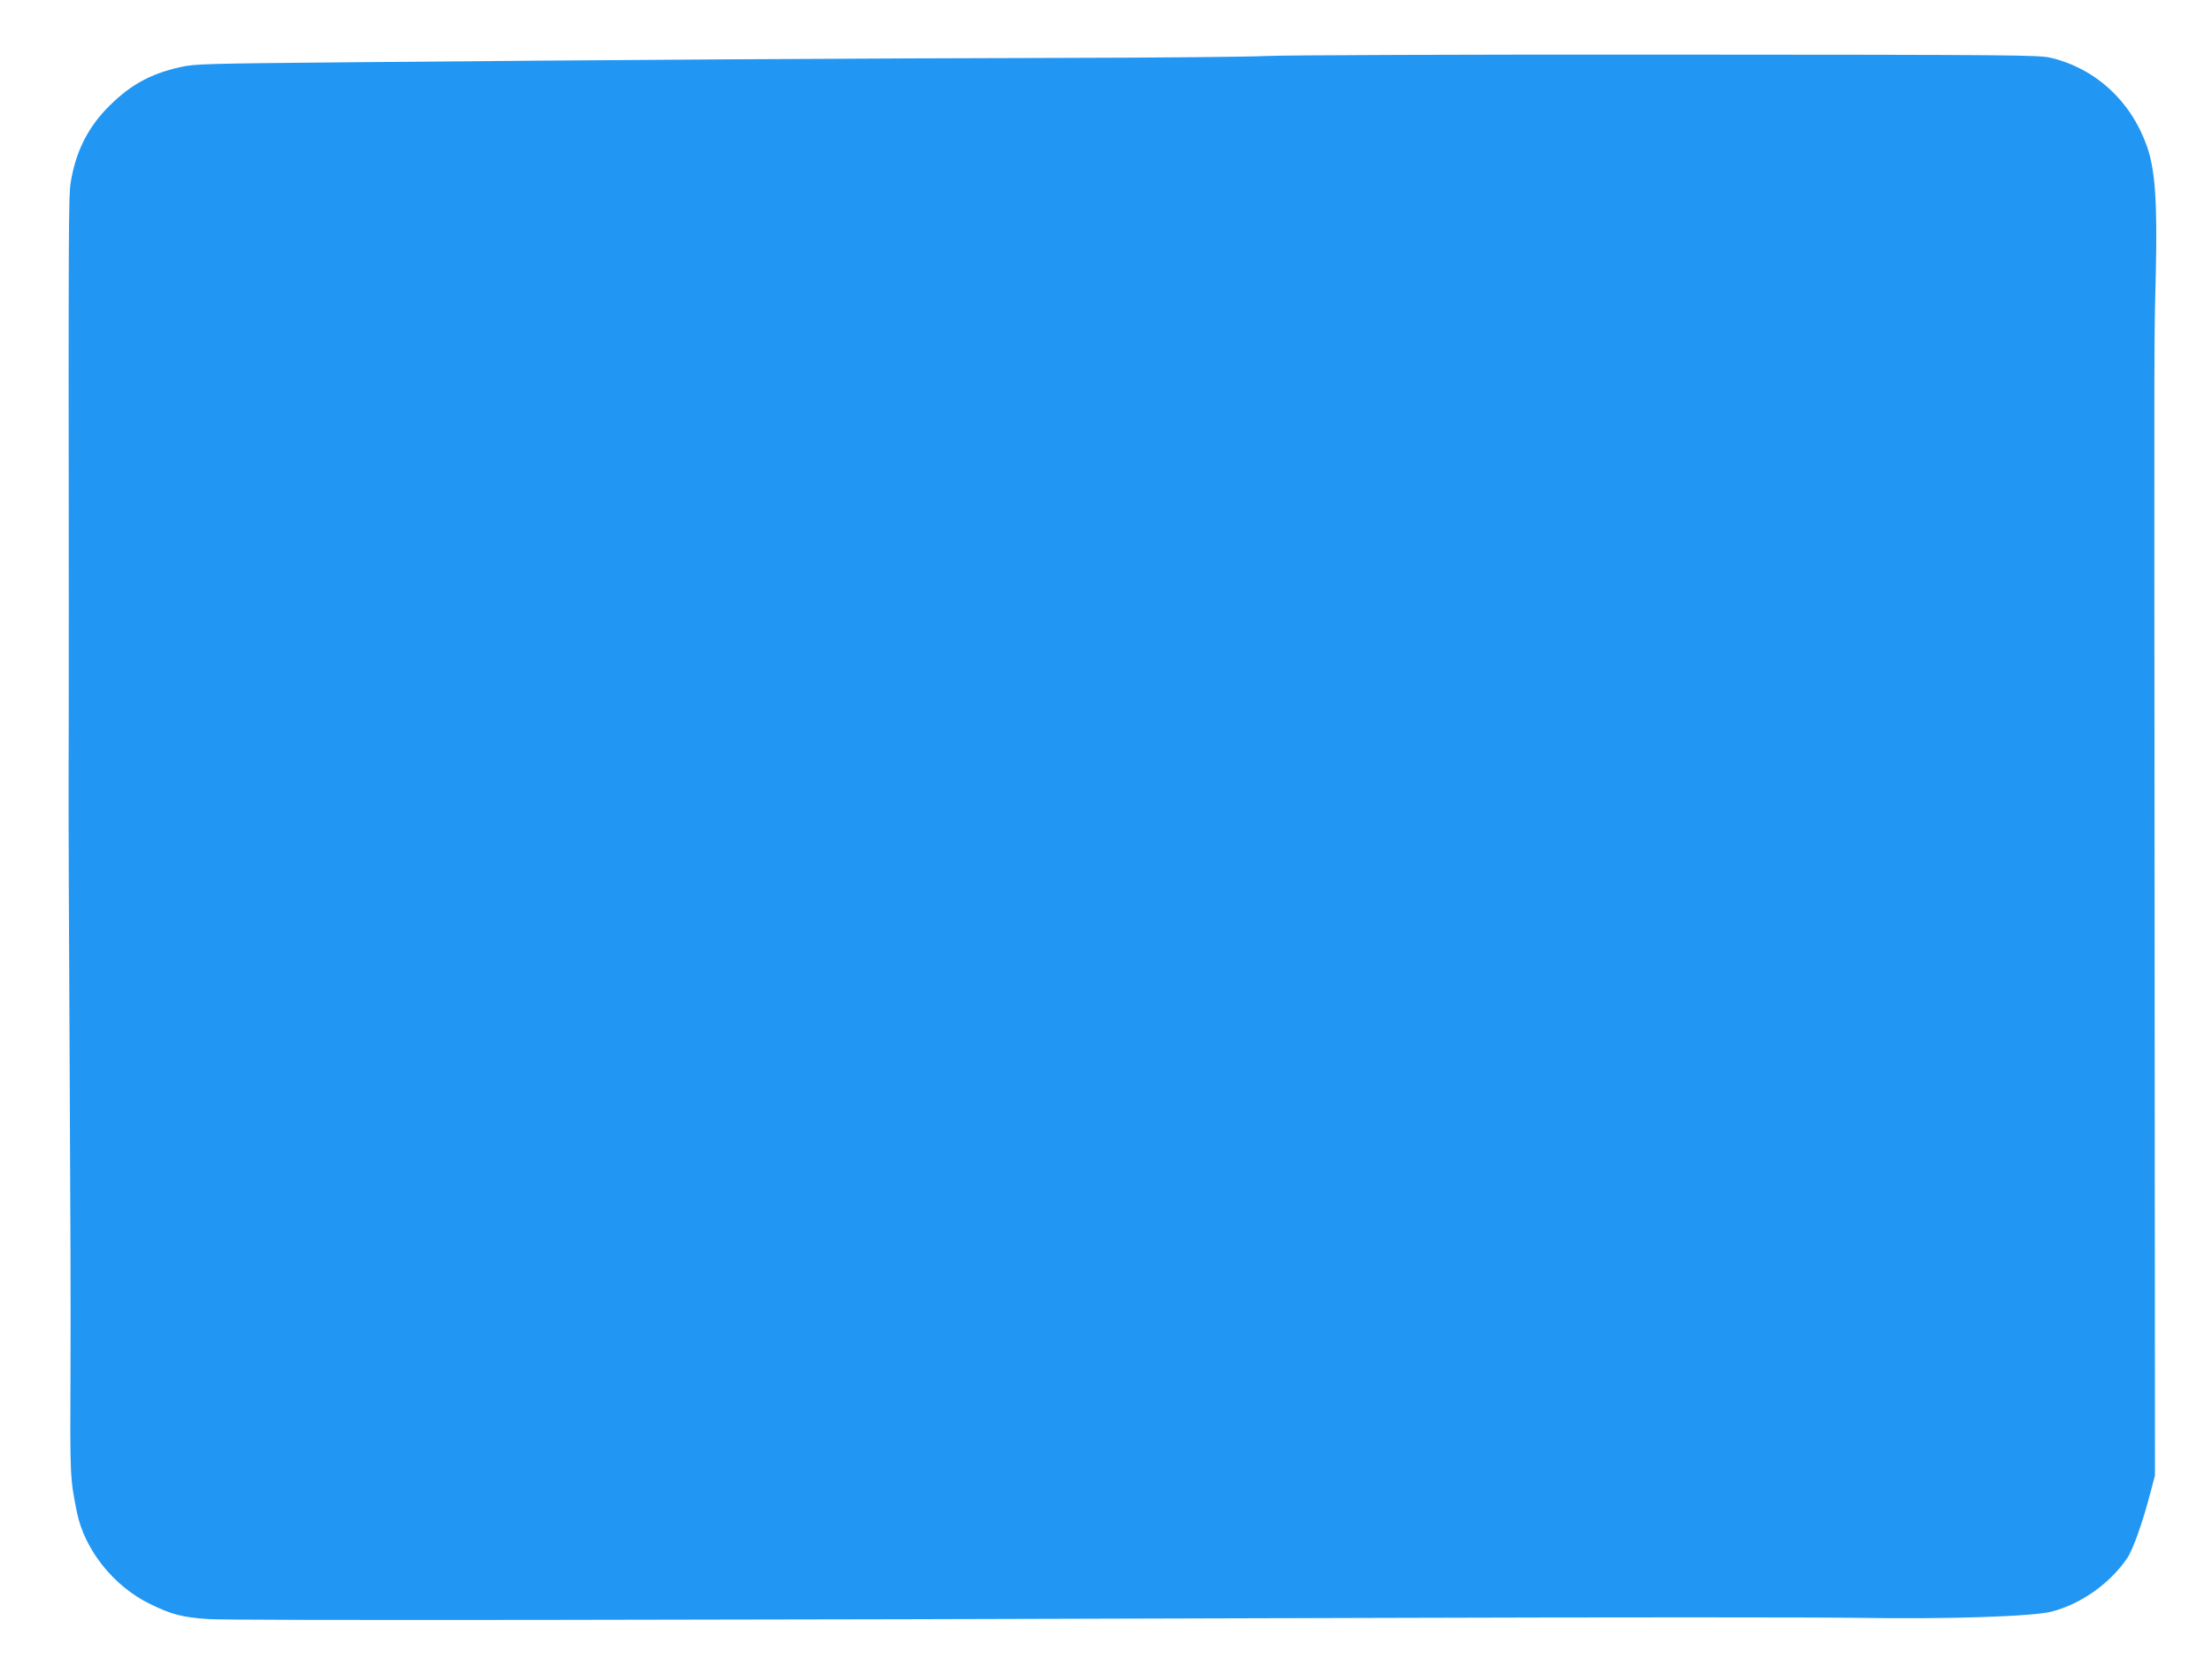 <?xml version="1.0" standalone="no"?>
<!DOCTYPE svg PUBLIC "-//W3C//DTD SVG 20010904//EN"
 "http://www.w3.org/TR/2001/REC-SVG-20010904/DTD/svg10.dtd">
<svg version="1.0" xmlns="http://www.w3.org/2000/svg"
 width="1280pt" height="960pt" viewBox="0 0 1280 960"
 preserveAspectRatio="xMidYMid meet">
<g transform="translate(0,960) scale(0.1,-0.1)"
fill="#2196f3" stroke="none">
<path d="M7330 9276 c-102 -5 -630 -10 -1175 -11 -1096 -2 -2695 -12 -4100
-25 -862 -8 -926 -9 -1010 -28 -181 -40 -302 -109 -434 -247 -110 -117 -175
-253 -202 -422 -12 -77 -13 -217 -11 -2433 0 -349 0 -795 -1 -990 -1 -195 2
-944 6 -1665 4 -720 7 -1517 5 -1770 -3 -629 -3 -639 37 -835 43 -216 212
-428 420 -530 126 -62 189 -79 340 -89 122 -9 2737 -6 6835 7 1251 4 2478 4
2725 0 512 -8 1003 8 1110 37 169 45 333 161 434 308 34 50 91 211 135 381
l26 98 -2 3157 c-3 3752 -3 3364 7 3806 9 409 -4 594 -52 730 -92 260 -295
447 -553 510 -71 17 -184 18 -2215 19 -1177 1 -2223 -3 -2325 -8z"/>
</g>
</svg>
